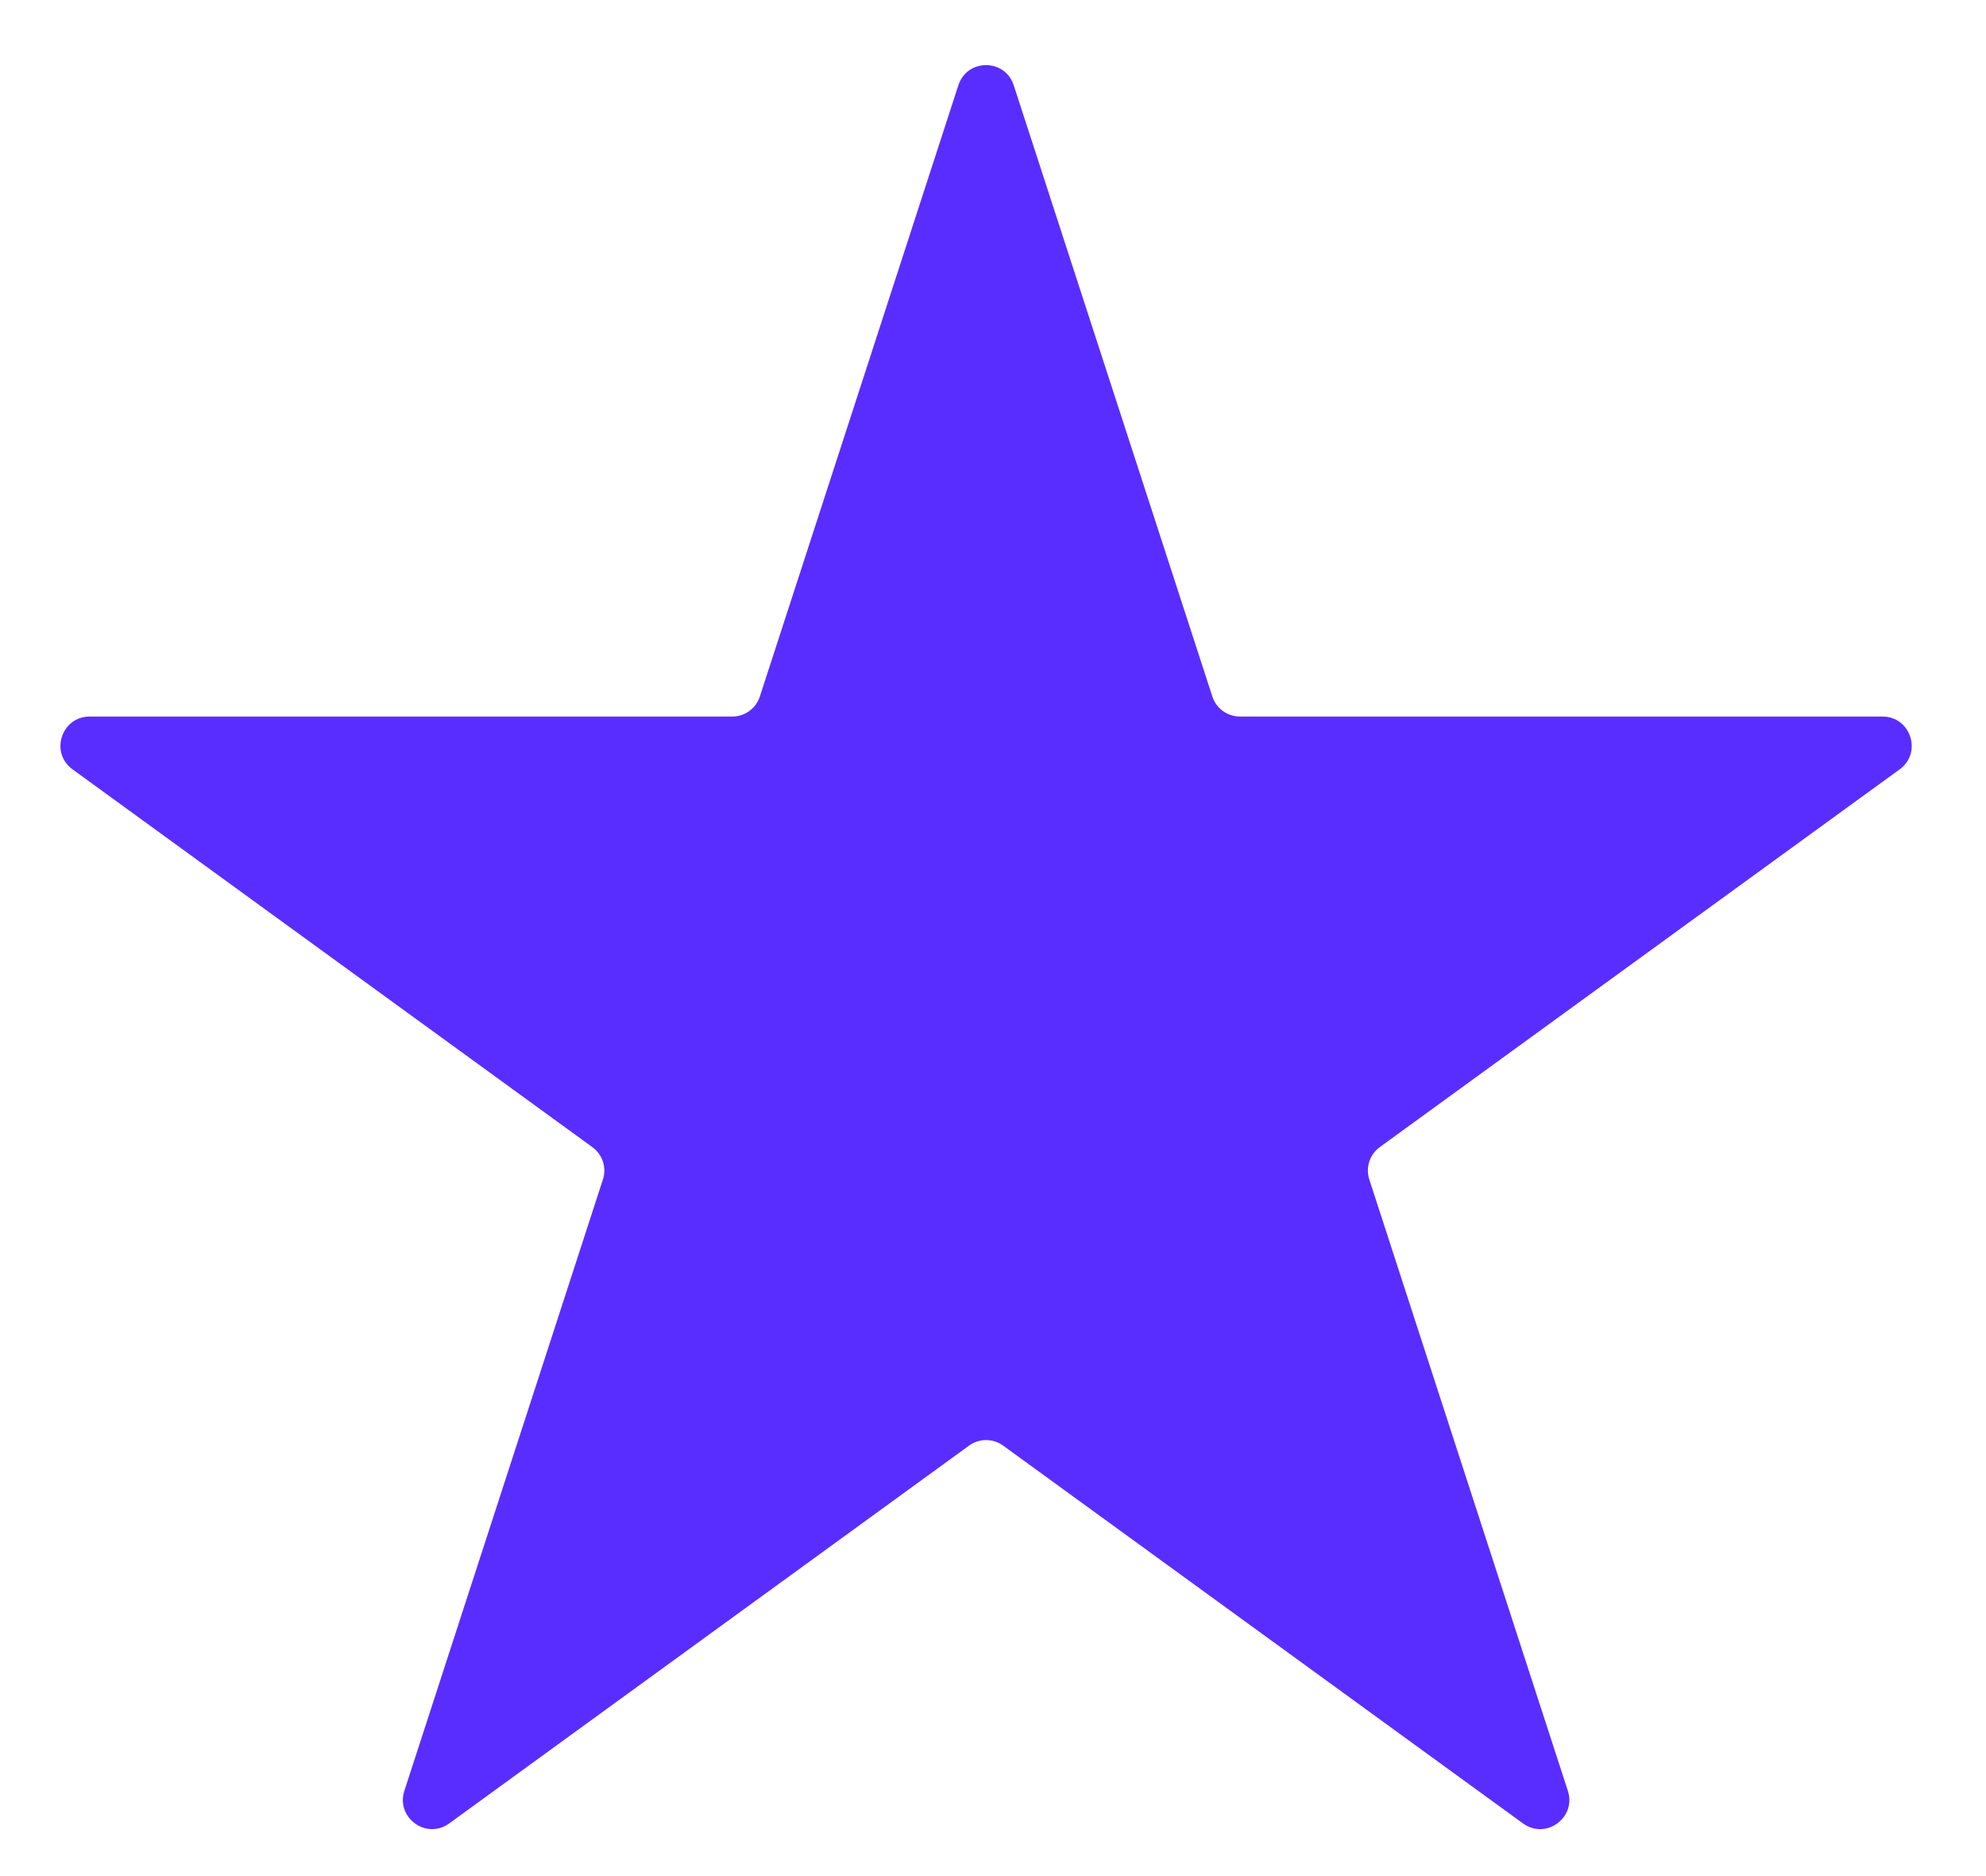 <?xml version="1.0" encoding="UTF-8"?> <svg xmlns="http://www.w3.org/2000/svg" width="18" height="17" viewBox="0 0 18 17" fill="none"><path d="M8.686 0.773C8.765 0.529 9.109 0.529 9.188 0.773L10.988 6.311C11.023 6.42 11.125 6.493 11.239 6.493H17.062C17.318 6.493 17.424 6.821 17.218 6.971L12.506 10.394C12.414 10.461 12.375 10.58 12.411 10.689L14.21 16.227C14.289 16.471 14.011 16.673 13.804 16.523L9.093 13.1C9 13.032 8.875 13.032 8.782 13.1L4.071 16.523C3.864 16.673 3.586 16.471 3.665 16.227L5.464 10.689C5.5 10.58 5.461 10.461 5.368 10.394L0.657 6.971C0.45 6.821 0.557 6.493 0.812 6.493H6.636C6.75 6.493 6.852 6.42 6.887 6.311L8.686 0.773Z" fill="#592DFF"></path></svg> 